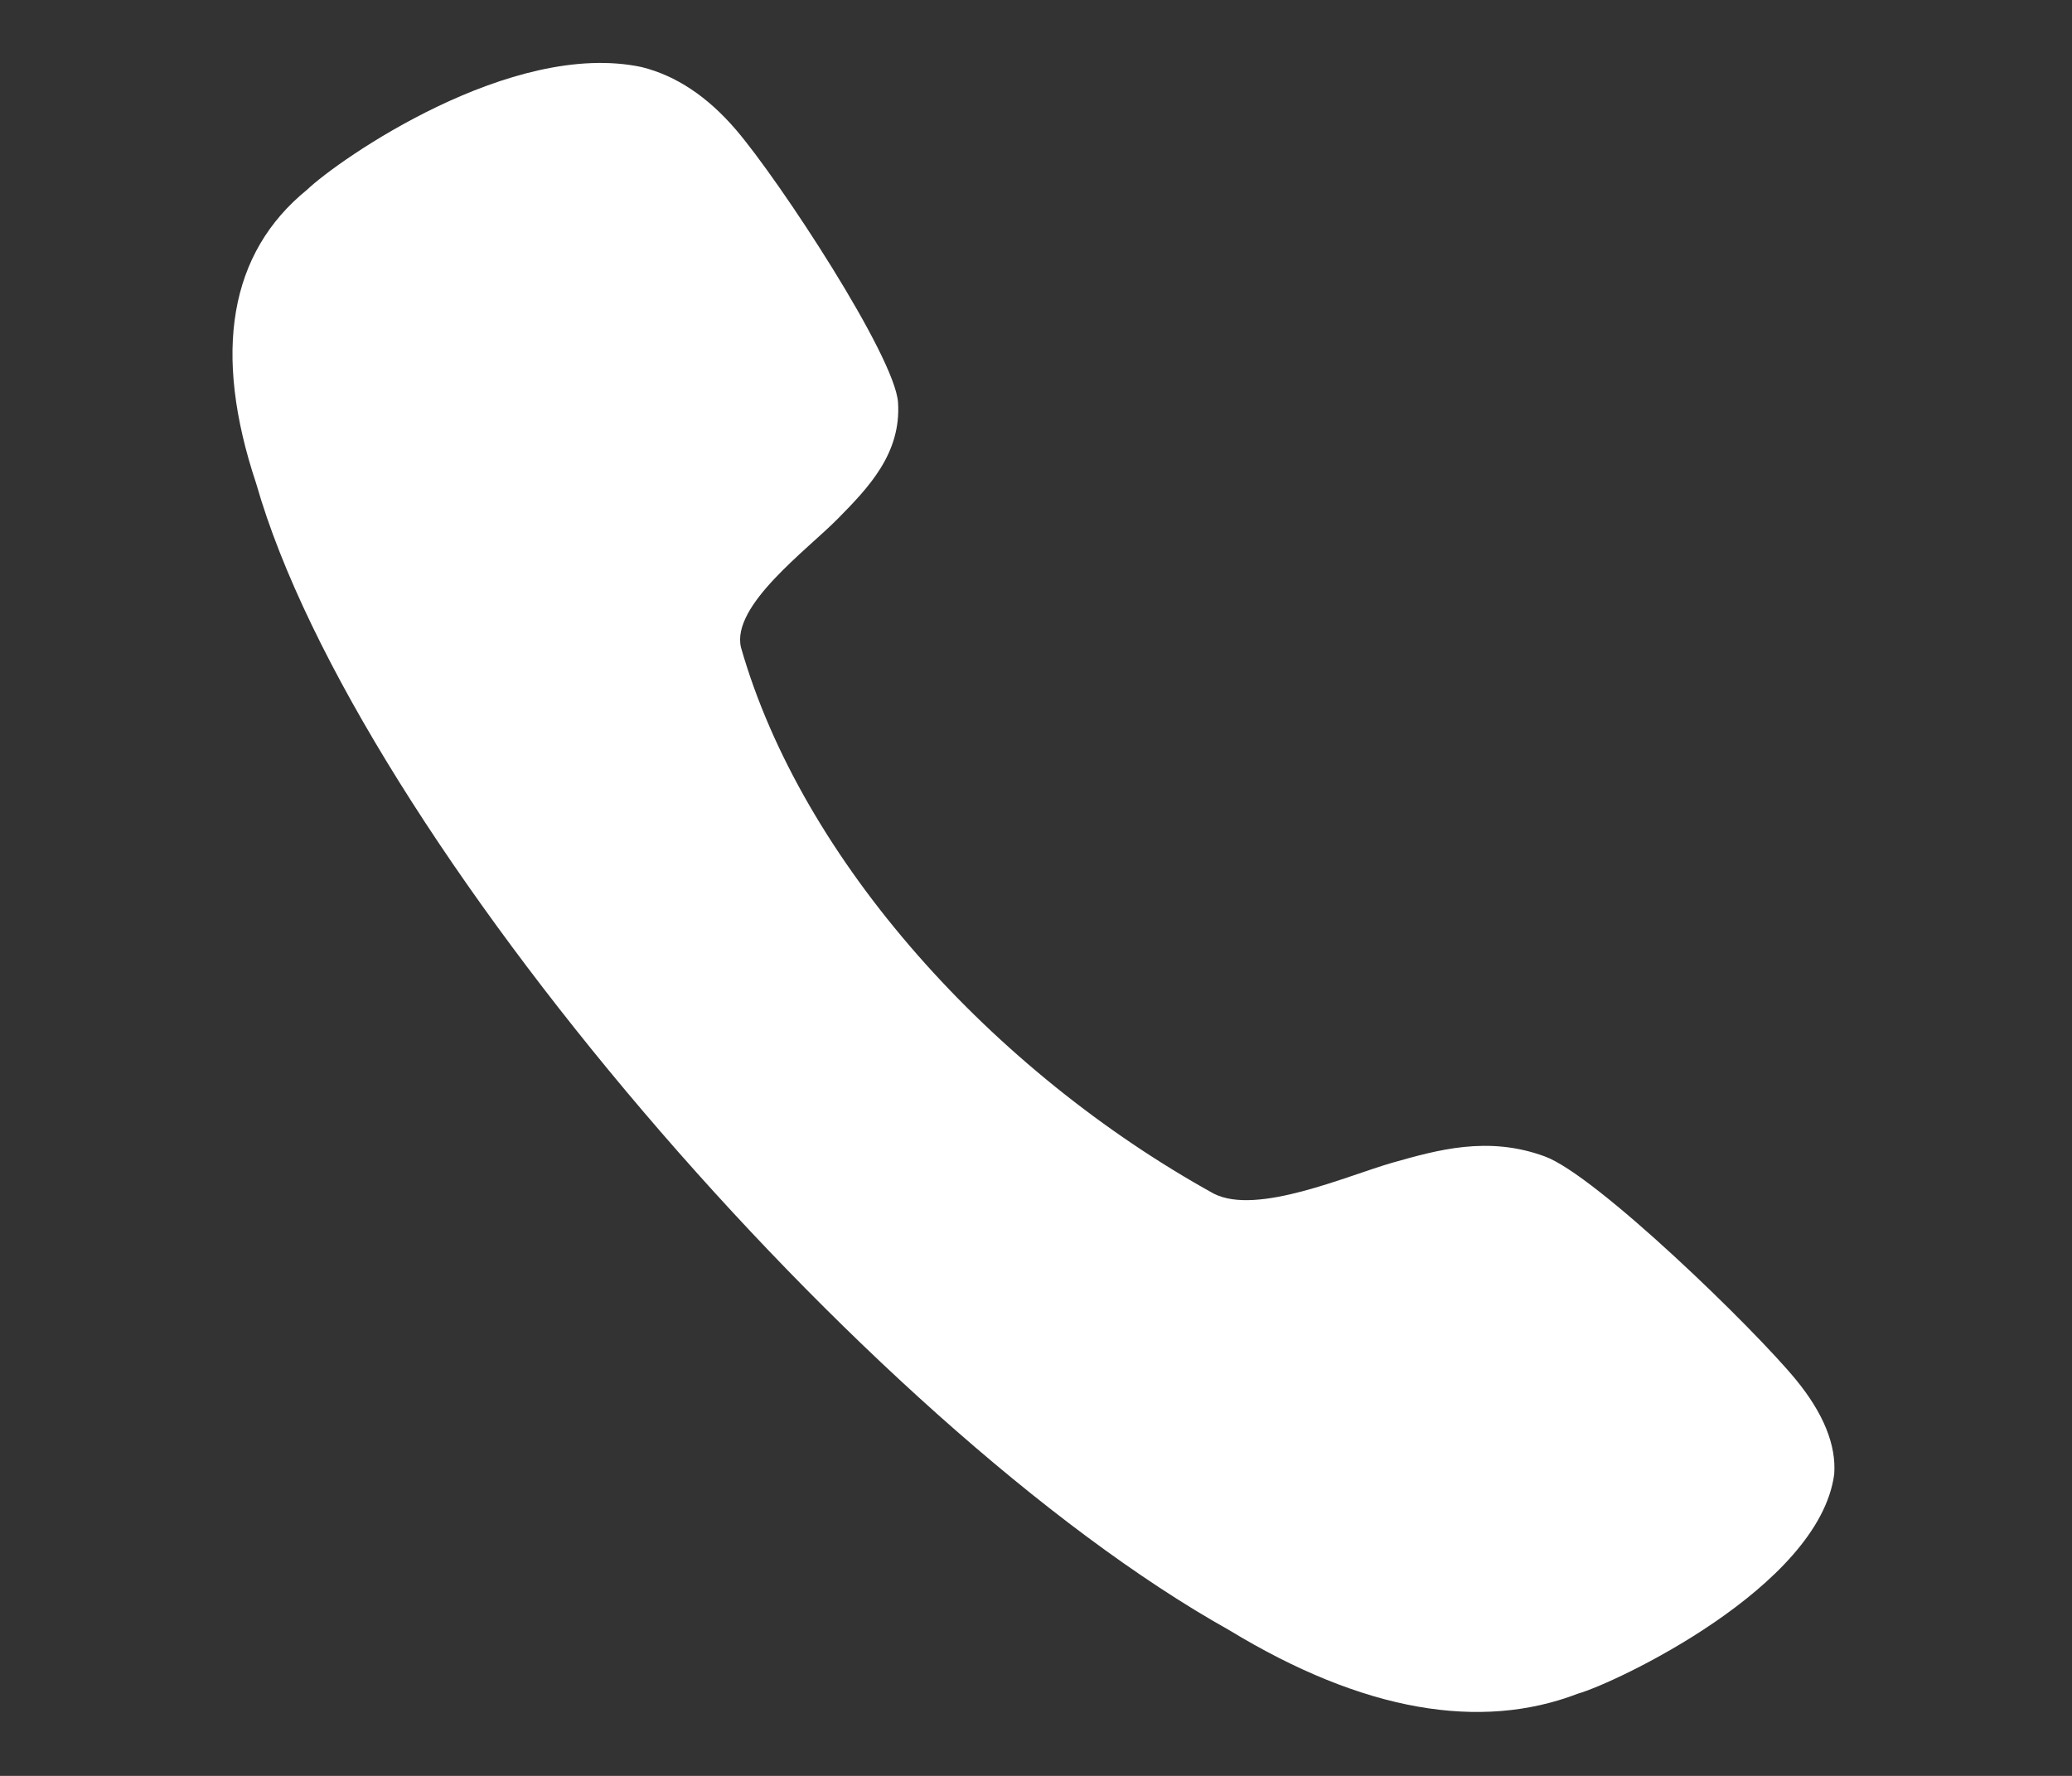 <svg xmlns="http://www.w3.org/2000/svg" width="42" height="36" fill="none" xmlns:v="https://vecta.io/nano"><rect width="100%" height="100%" fill="#333333" stroke="none"/><path d="M31.312 23.442c-1.153-.424-2.176-.129-3.081.126-.927.264-2.745 1.076-3.626.63-4.478-2.476-8.348-6.743-9.585-11.073-.202-.853 1.349-1.983 1.97-2.617.602-.613 1.283-1.31 1.213-2.353-.065-.938-2.411-4.507-3.284-5.524-.576-.672-1.212-1.097-1.911-1.271-2.645-.564-6.138 1.871-6.785 2.487C4.65 5.127 4.303 7.137 5.194 9.805c2.029 7.103 12.325 19.098 19.719 23.239 1.354.823 2.634 1.342 3.828 1.552 1.169.206 2.257.118 3.247-.264.732-.205 4.887-2.153 5.192-4.447.044-.591-.218-1.235-.773-1.913-.846-1.034-4.058-4.154-5.095-4.53z" fill="#fff"/></svg>